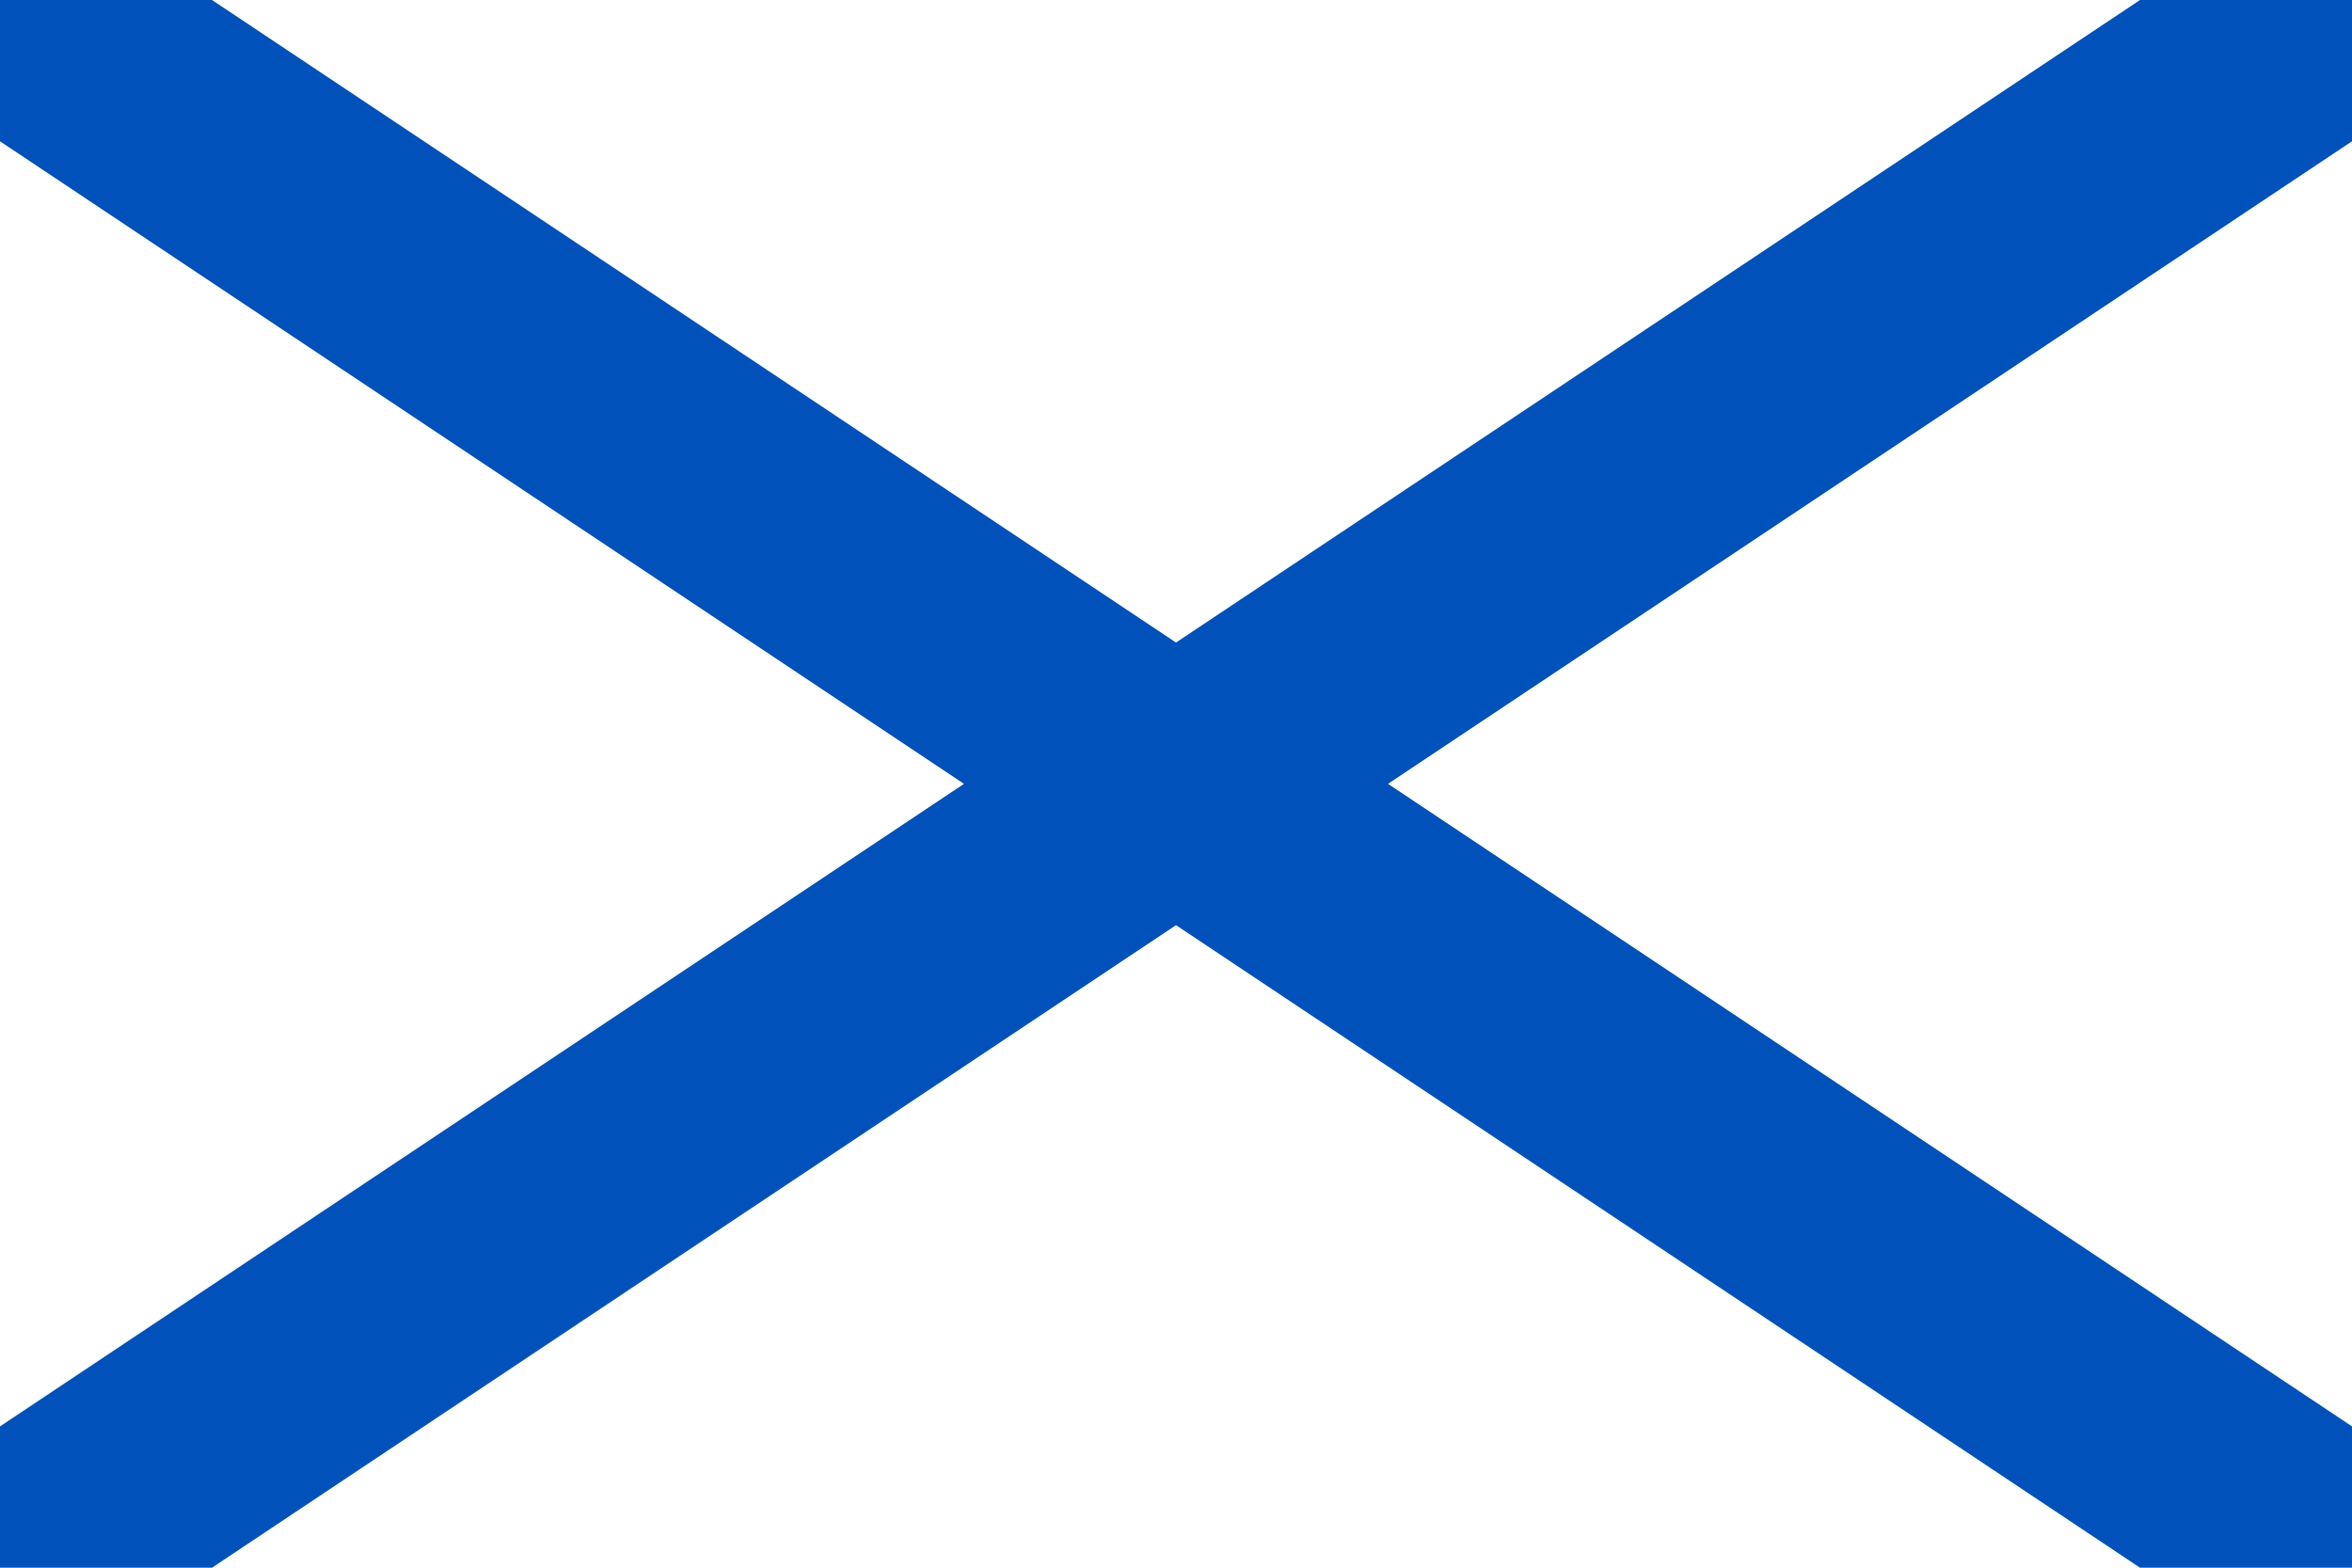 <?xml version="1.0" encoding="UTF-8"?>
<svg xmlns="http://www.w3.org/2000/svg" width="600" height="400" viewBox="0 0 30 20">
<rect fill="#fff" width="30" height="20"/>
<path d="M 0,0 L 30,20 M 0,20 L 30,0" stroke="#0051BA" stroke-width="3"/>
</svg>